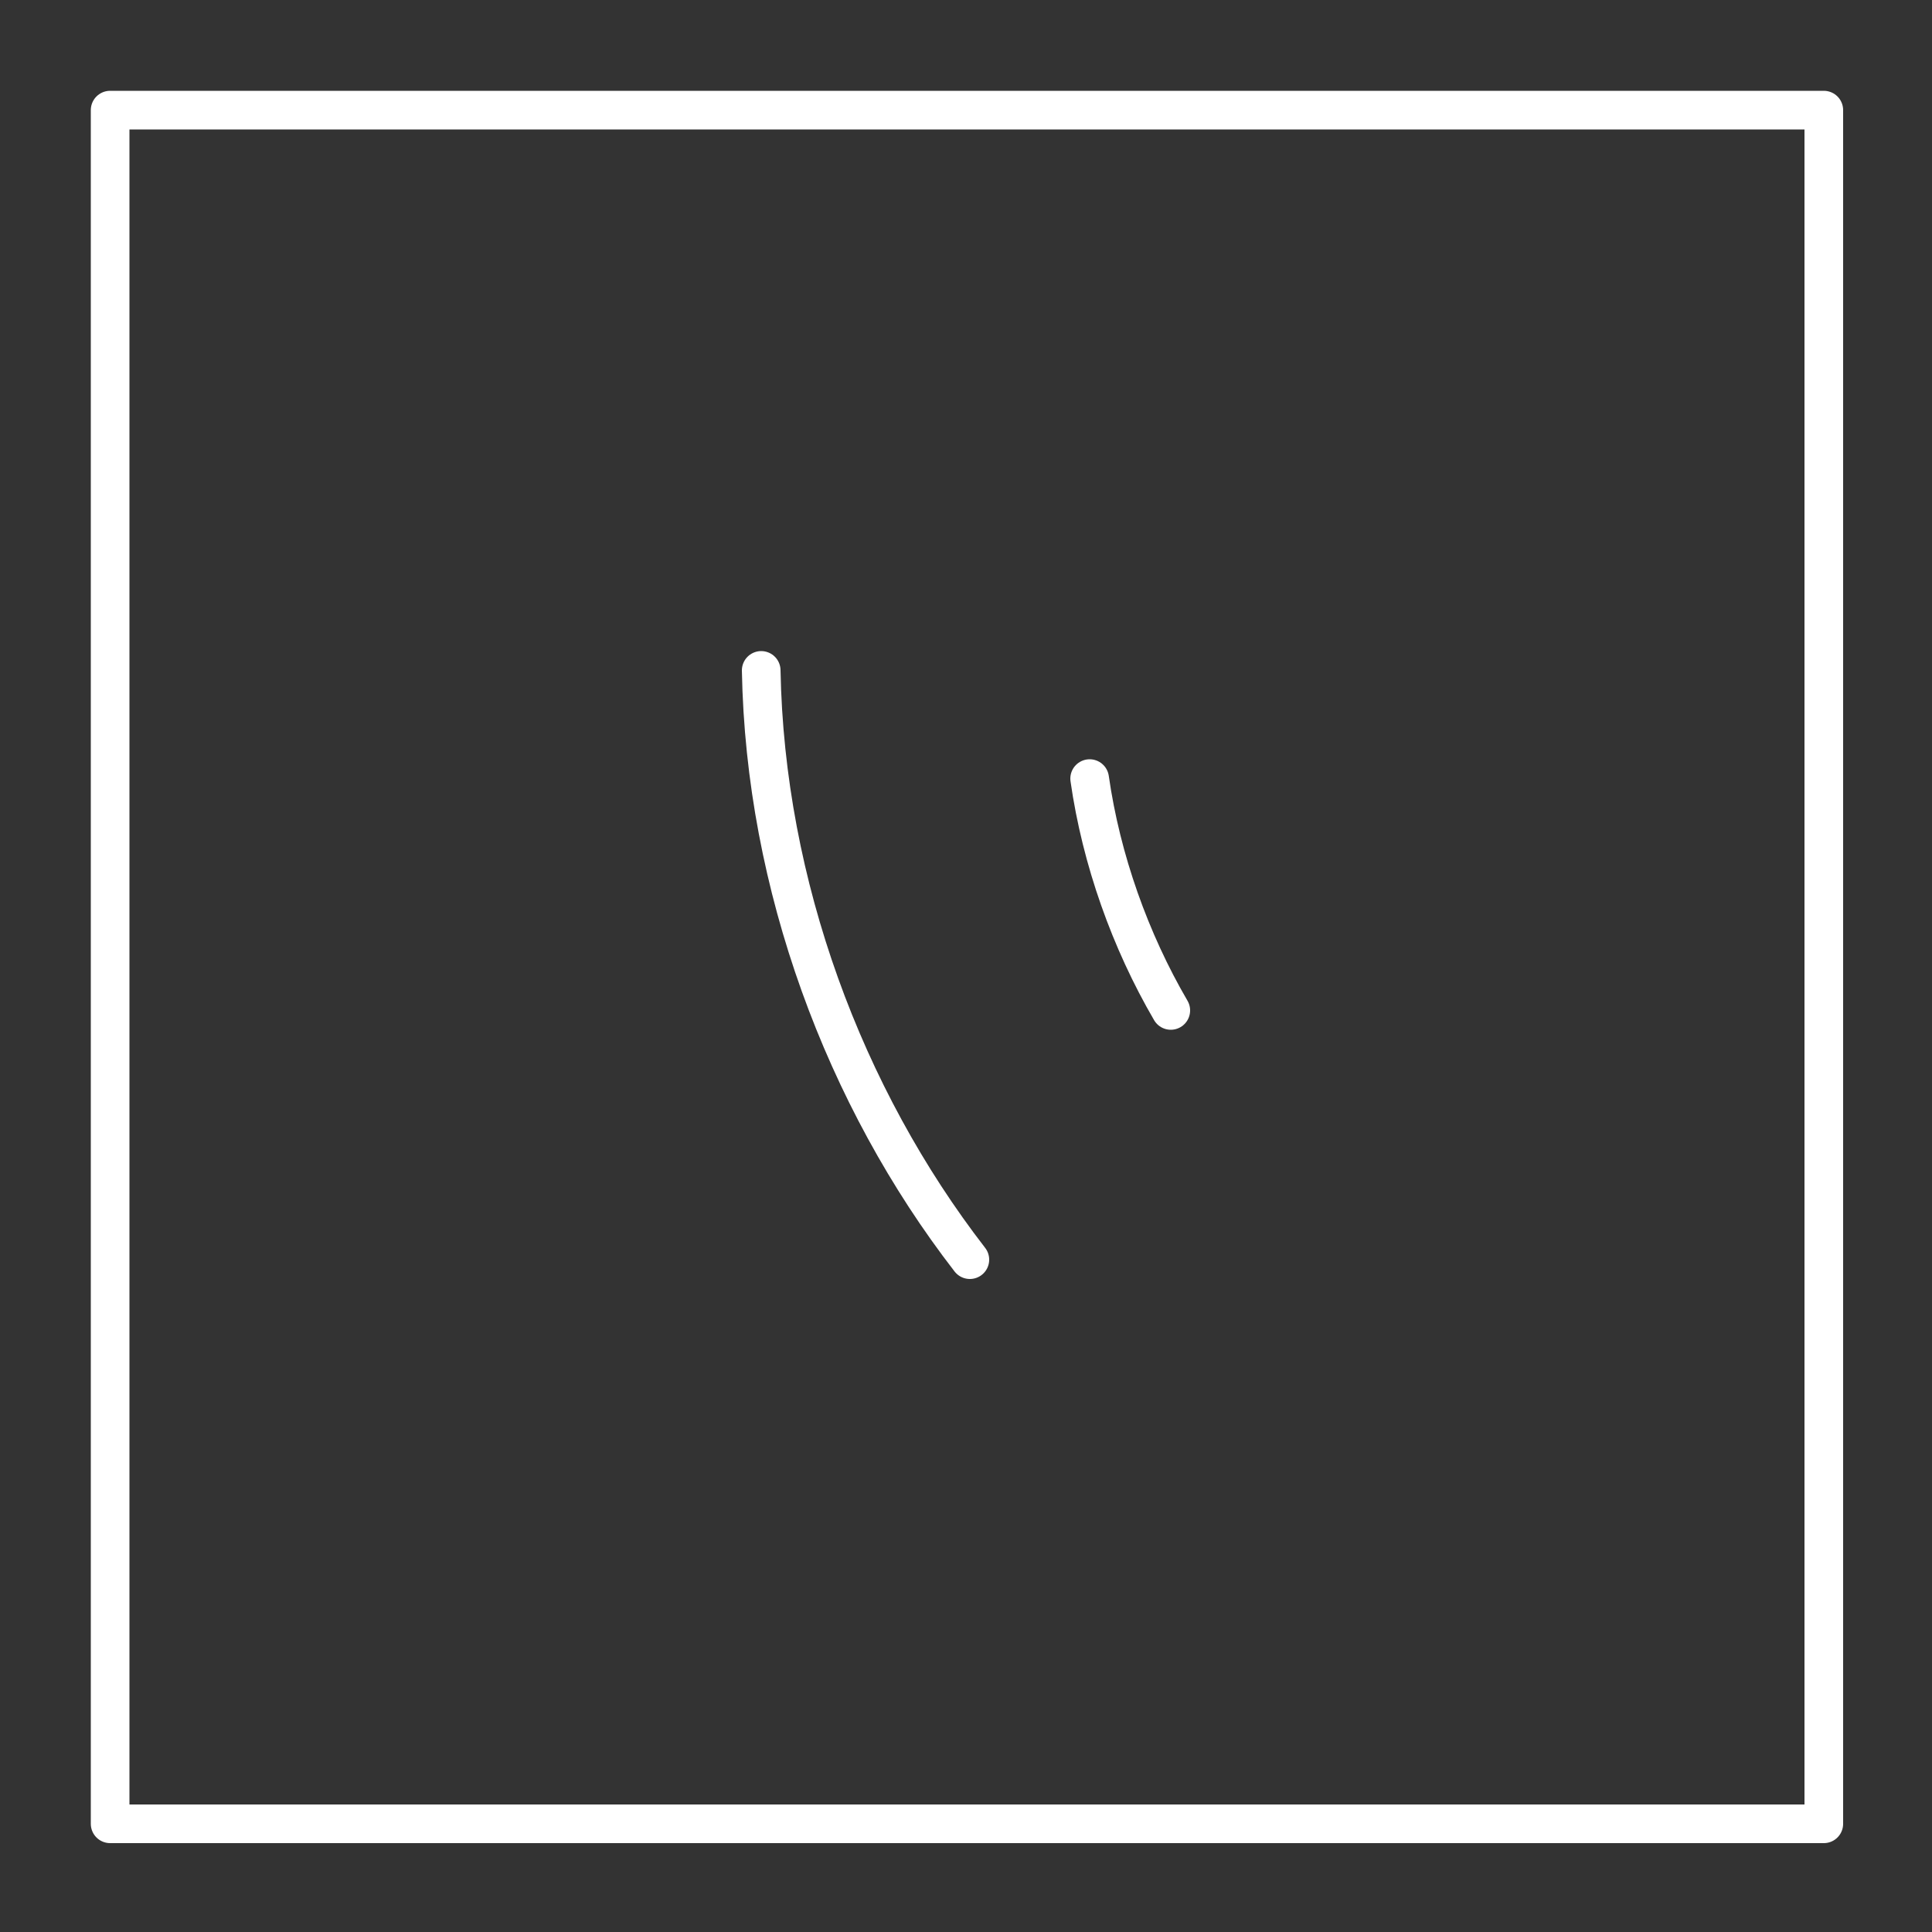 <?xml version="1.0" encoding="UTF-8"?>
<!-- Generator: Adobe Illustrator 21.0.0, SVG Export Plug-In . SVG Version: 6.00 Build 0) -->
<svg xmlns="http://www.w3.org/2000/svg" xmlns:xlink="http://www.w3.org/1999/xlink" id="Livello_1" x="0px" y="0px" viewBox="0 0 100 100" style="enable-background:new 0 0 100 100;" xml:space="preserve"><rect x="0" y="0" width="100" height="100" fill="#333333" stroke="none"/> <style type="text/css"> .st0{fill:none;stroke:#FFFFFF;stroke-width:2;stroke-linecap:round;stroke-linejoin:round;stroke-miterlimit:10;} </style> <g id="leather_repair"> <g> <path class="st0" d="M50.2,65.2c-6.5-8.4-10.6-19.4-10.8-30.5"/> <path class="st0" d="M56.4,40.3c0.6,4.2,2.1,8.4,4.2,12"/> </g> </g> <rect x="5.7" y="5.7" class="st0" width="88.7" height="88.7"/> </svg>